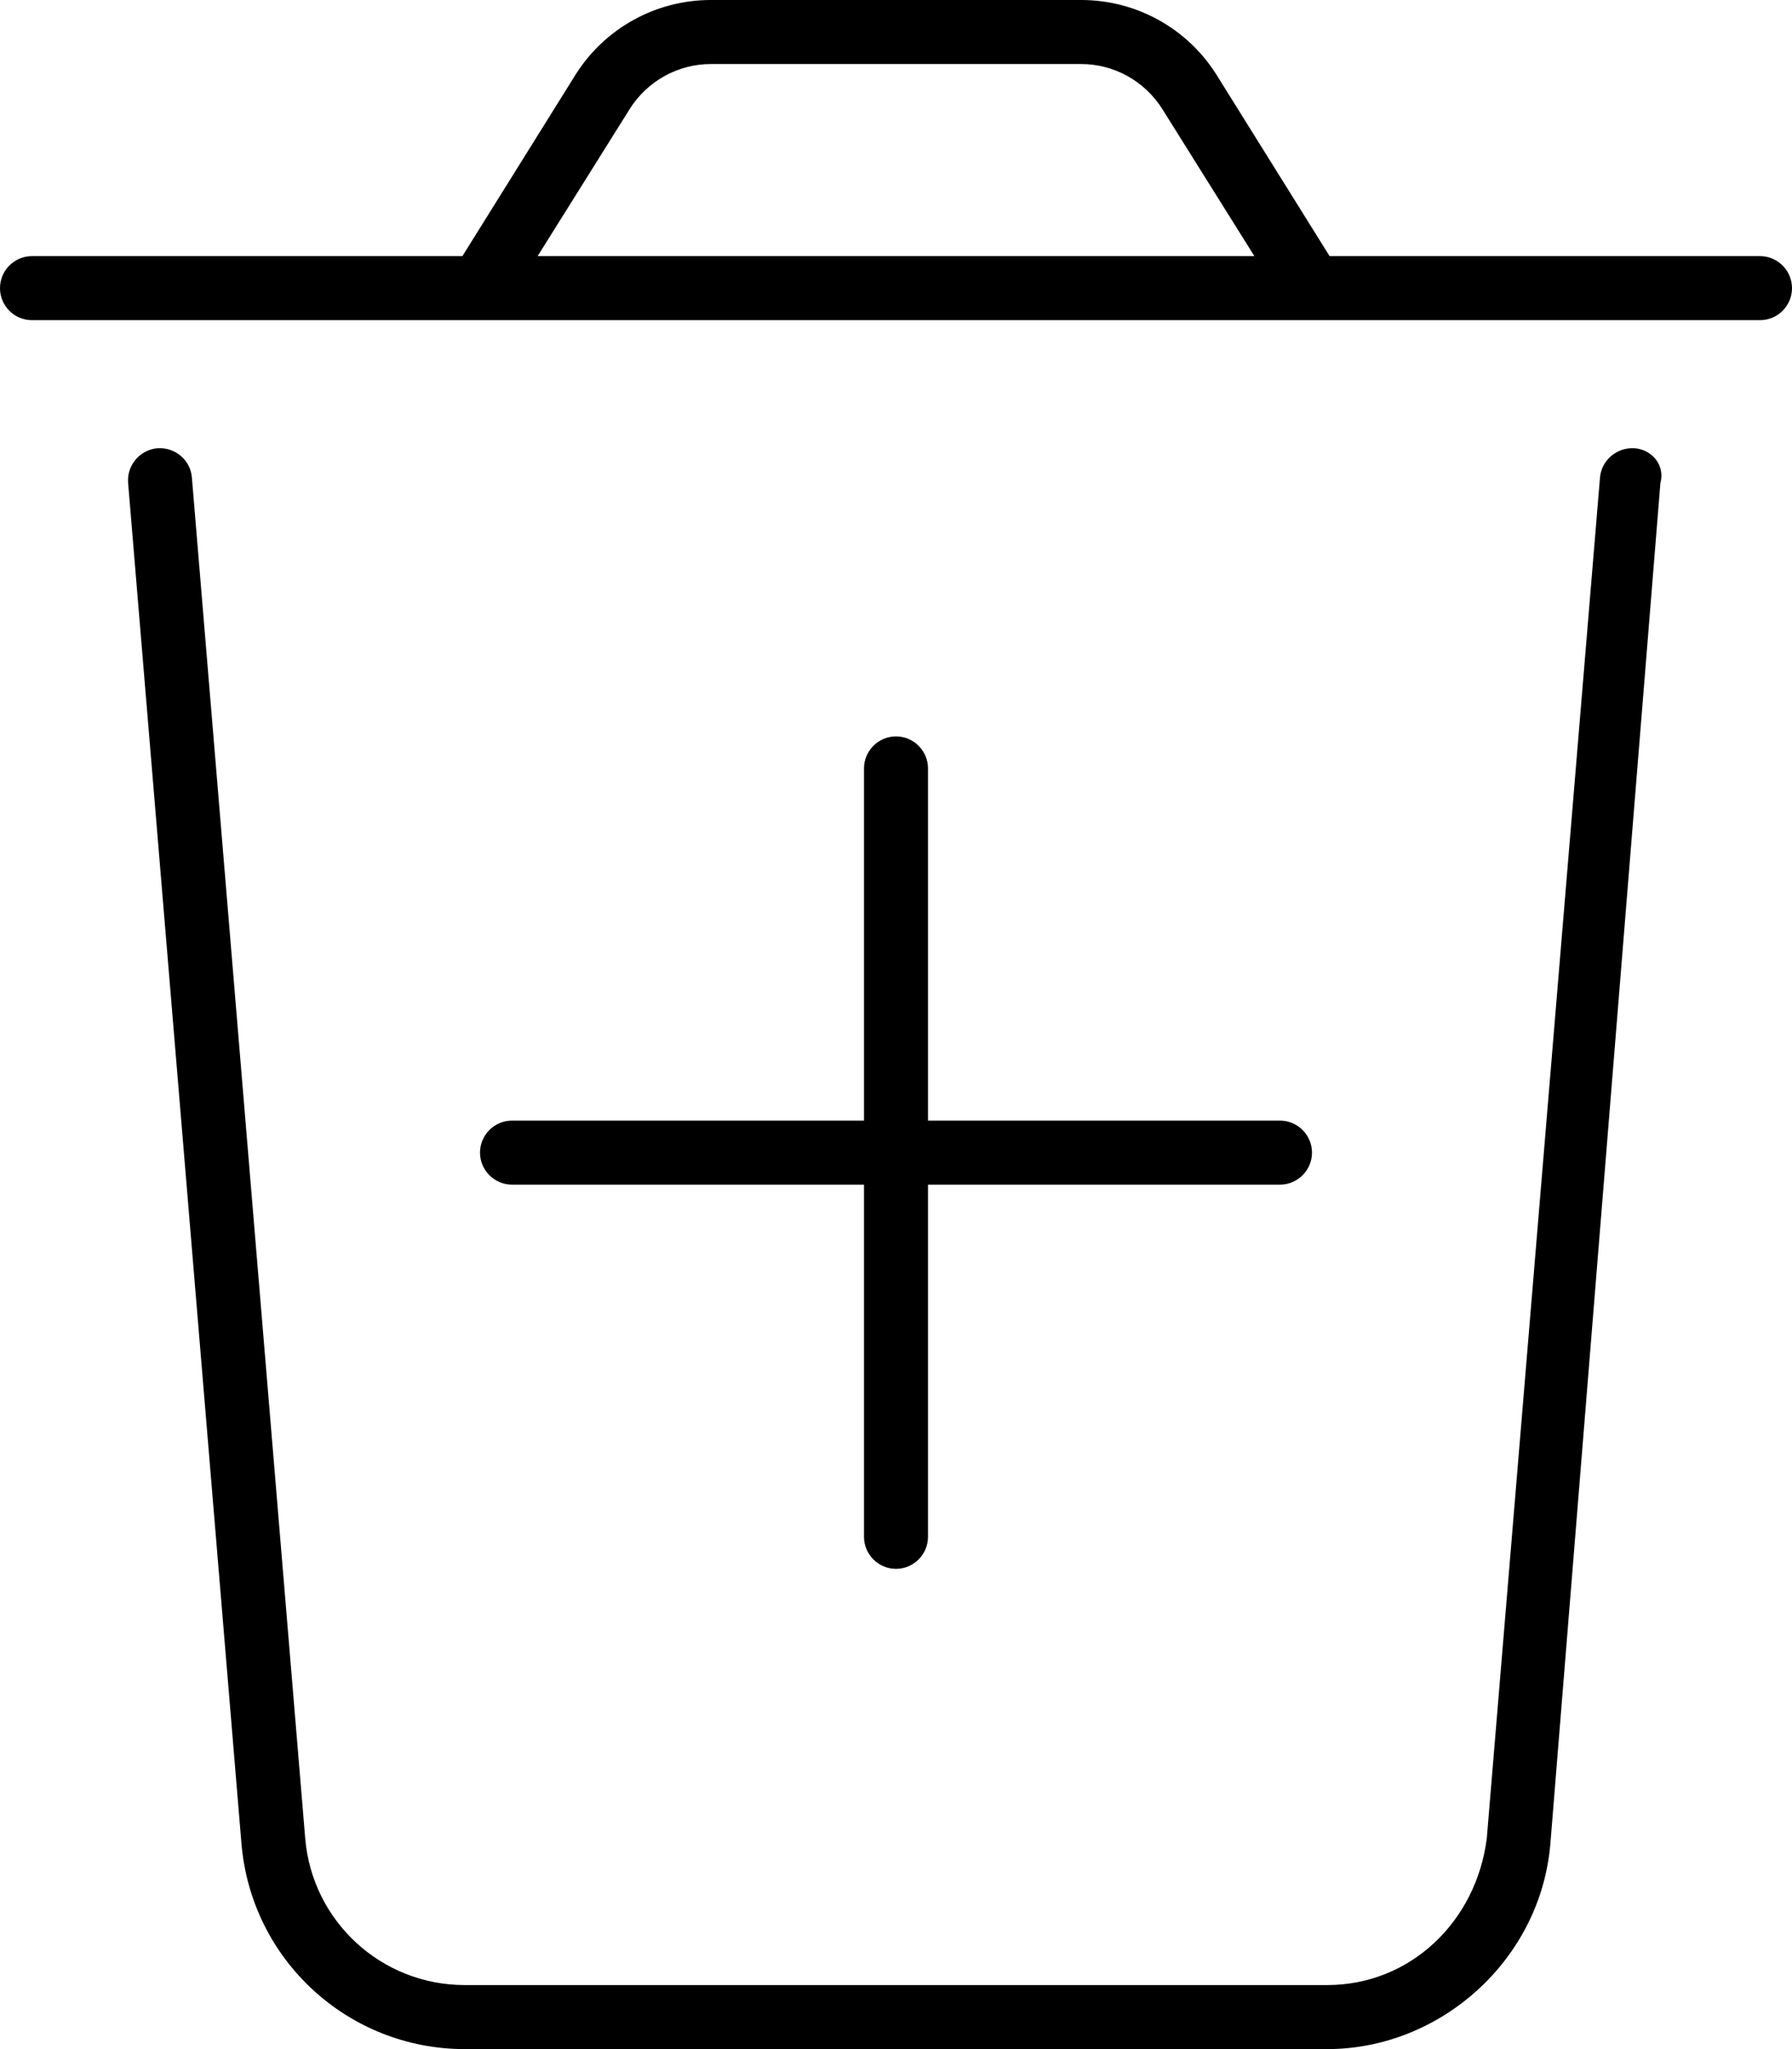 <svg xmlns="http://www.w3.org/2000/svg" viewBox="0 0 448 512"><!--! Font Awesome Pro 6.0.0 by @fontawesome - https://fontawesome.com License - https://fontawesome.com/license (Commercial License) Copyright 2022 Fonticons, Inc. --><path d="M115.6 64L143.8 18.8C151.1 7.105 163.9 0 177.7 0H270.3C284.1 0 296.9 7.105 304.2 18.8L332.4 64H440C444.4 64 448 67.58 448 72C448 76.42 444.4 80 440 80H8C3.582 80 0 76.42 0 72C0 67.58 3.582 64 8 64H115.6zM134.4 64H313.6L290.6 27.28C286.2 20.26 278.5 16 270.3 16H177.7C169.5 16 161.8 20.26 157.4 27.28L134.4 64zM39.34 112C43.74 111.7 47.61 114.9 47.97 119.3L76.3 459.3C78.03 480.1 95.36 496 116.2 496H331.8C352.6 496 369.1 480.1 371.7 459.3L400 119.3C400.4 114.9 404.3 111.7 408.7 112C413.1 112.4 416.3 116.3 415.1 120.7L387.6 460.6C385.2 489.7 360.1 512 331.8 512H116.2C87.04 512 62.78 489.7 60.36 460.6L32.03 120.7C31.66 116.3 34.93 112.4 39.34 112H39.34zM216 384V296H128C123.6 296 120 292.4 120 288C120 283.6 123.6 280 128 280H216V192C216 187.6 219.6 184 224 184C228.4 184 232 187.6 232 192V280H320C324.4 280 328 283.6 328 288C328 292.4 324.4 296 320 296H232V384C232 388.4 228.4 392 224 392C219.6 392 216 388.4 216 384z"/></svg>